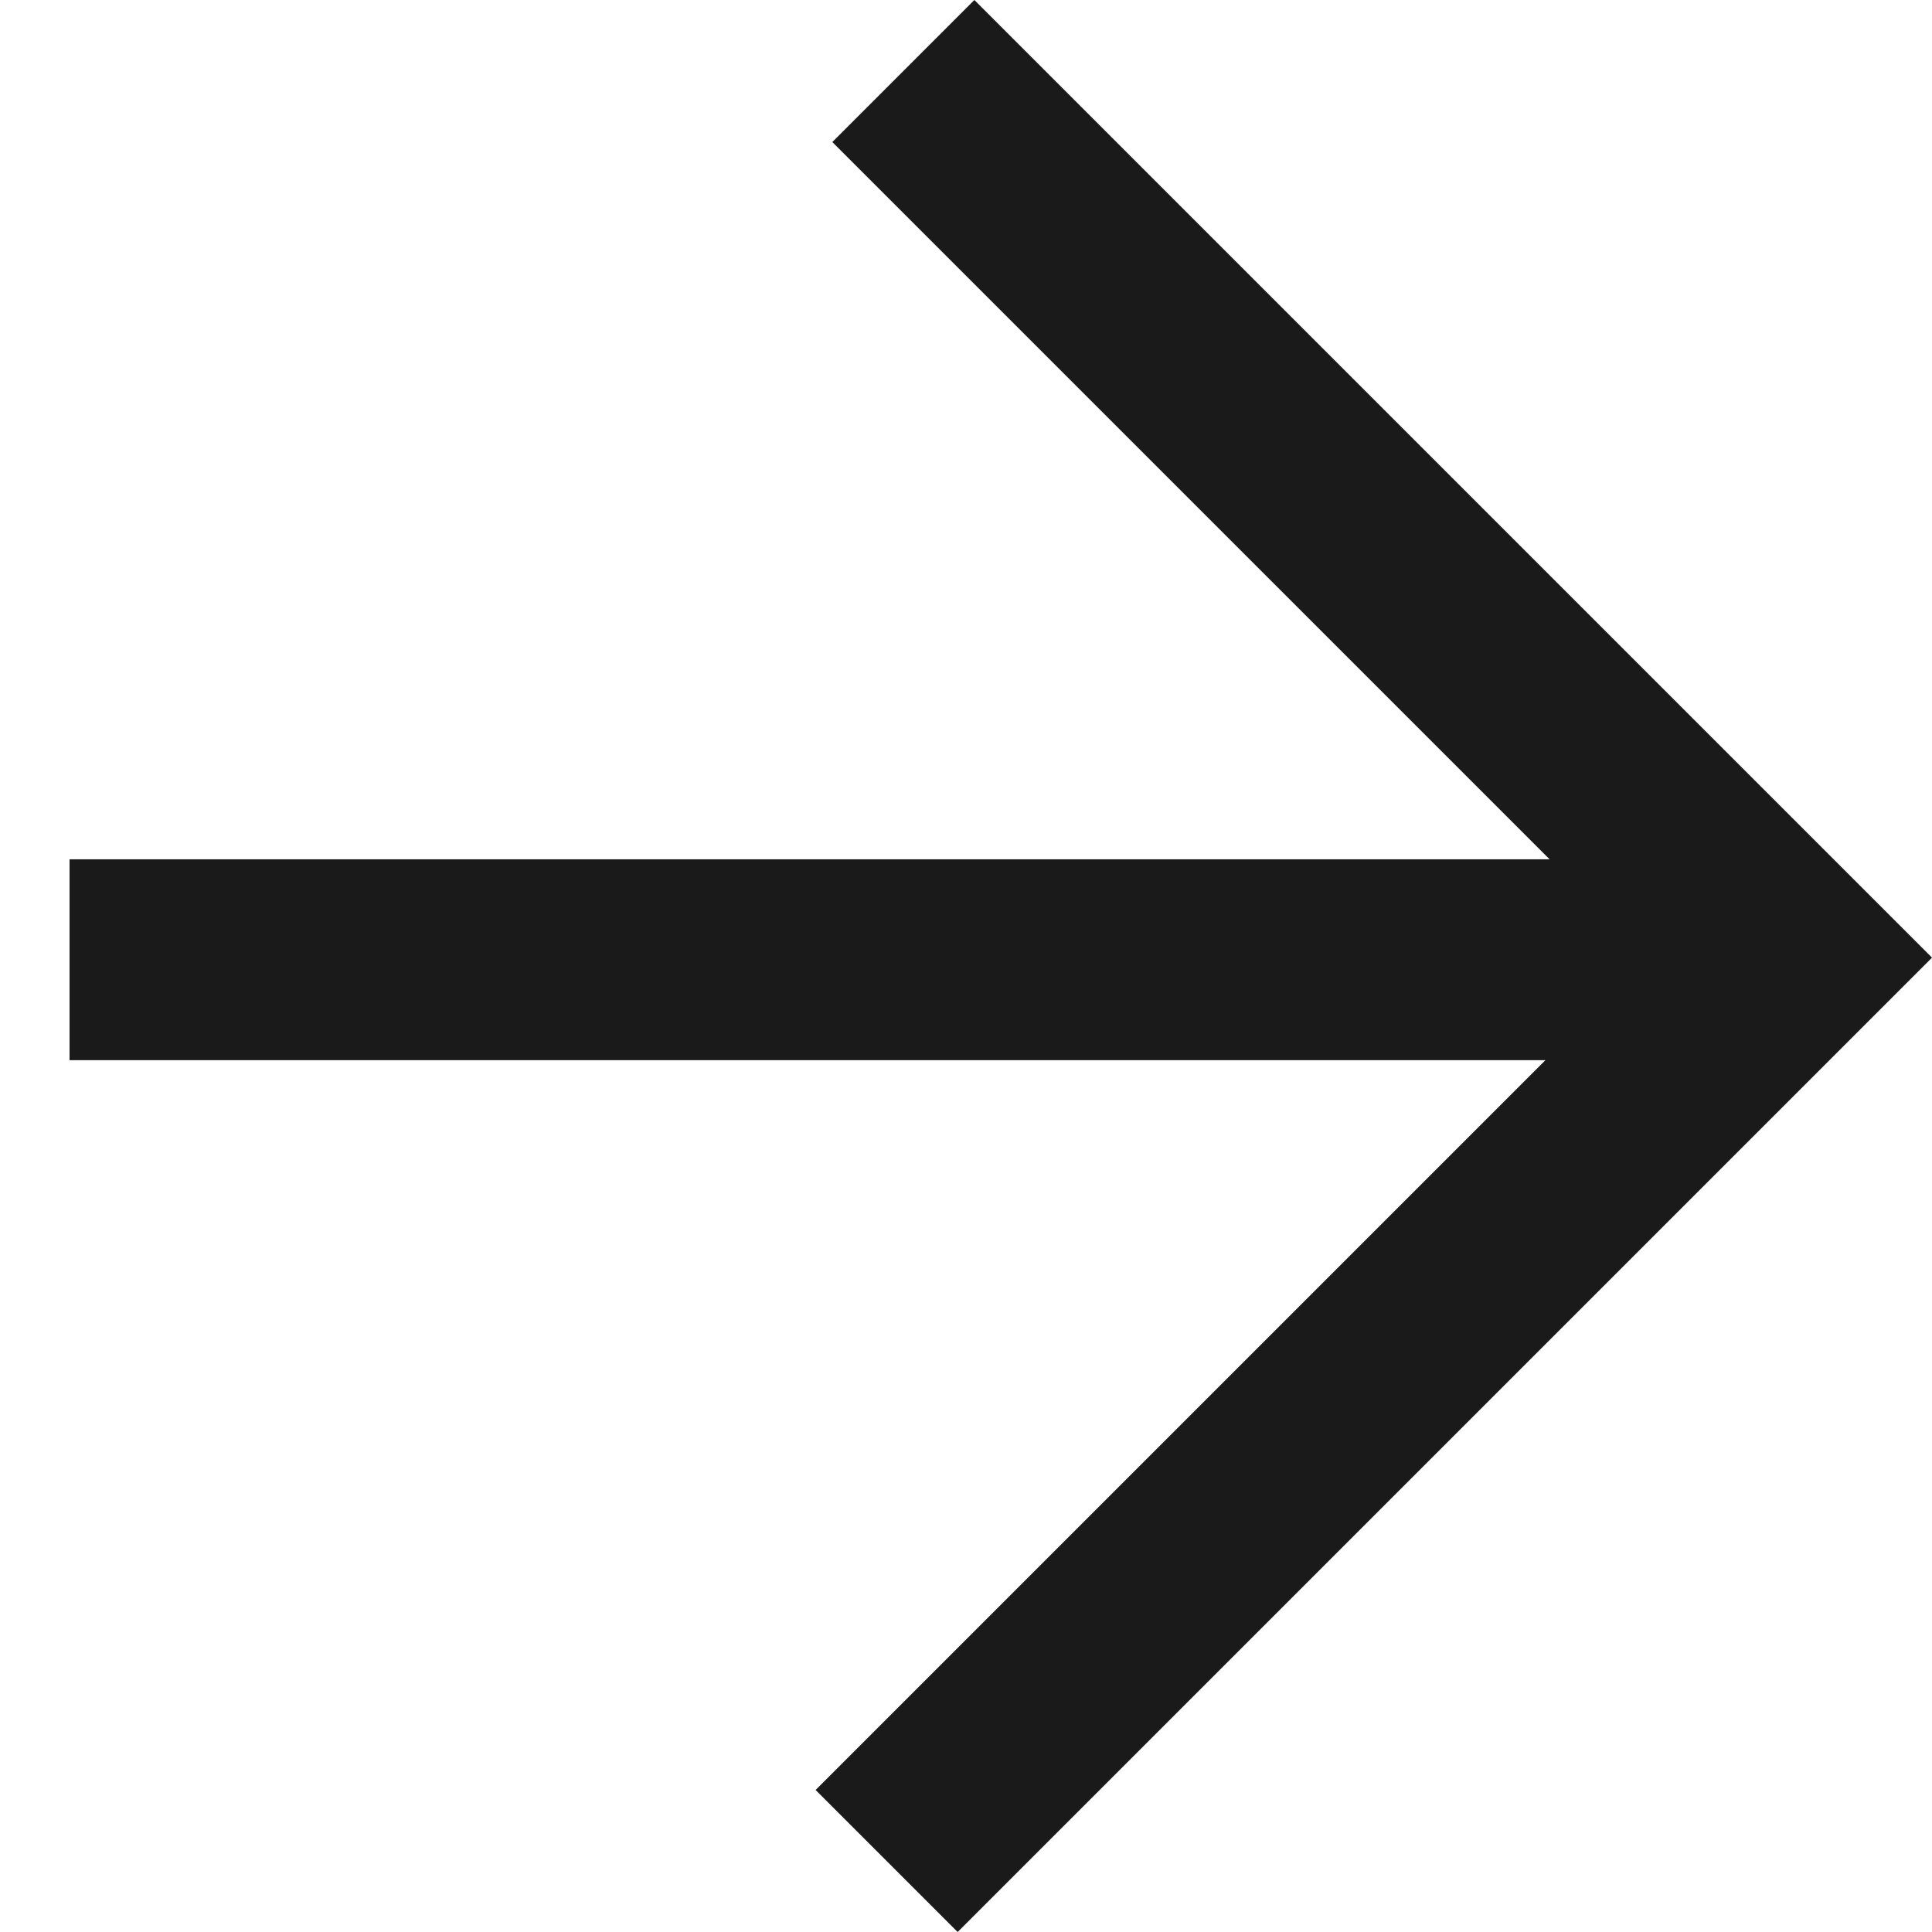 <svg xmlns="http://www.w3.org/2000/svg" width="38.471" height="38.472" viewBox="0 0 38.471 38.472">
  <g id="グループ_7326" data-name="グループ 7326" transform="translate(0 19.402) rotate(-45)">
    <path id="パス_149763" data-name="パス 149763" d="M0,0H34.438" transform="translate(1.185 0.773) rotate(45)" fill="none" stroke="#1a1a1a" stroke-width="4"/>
    <path id="パス_149765" data-name="パス 149765" d="M25.439,0V24.968H0" transform="translate(0 0)" fill="none" stroke="#1a1a1a" stroke-width="4"/>
  </g>
</svg>
